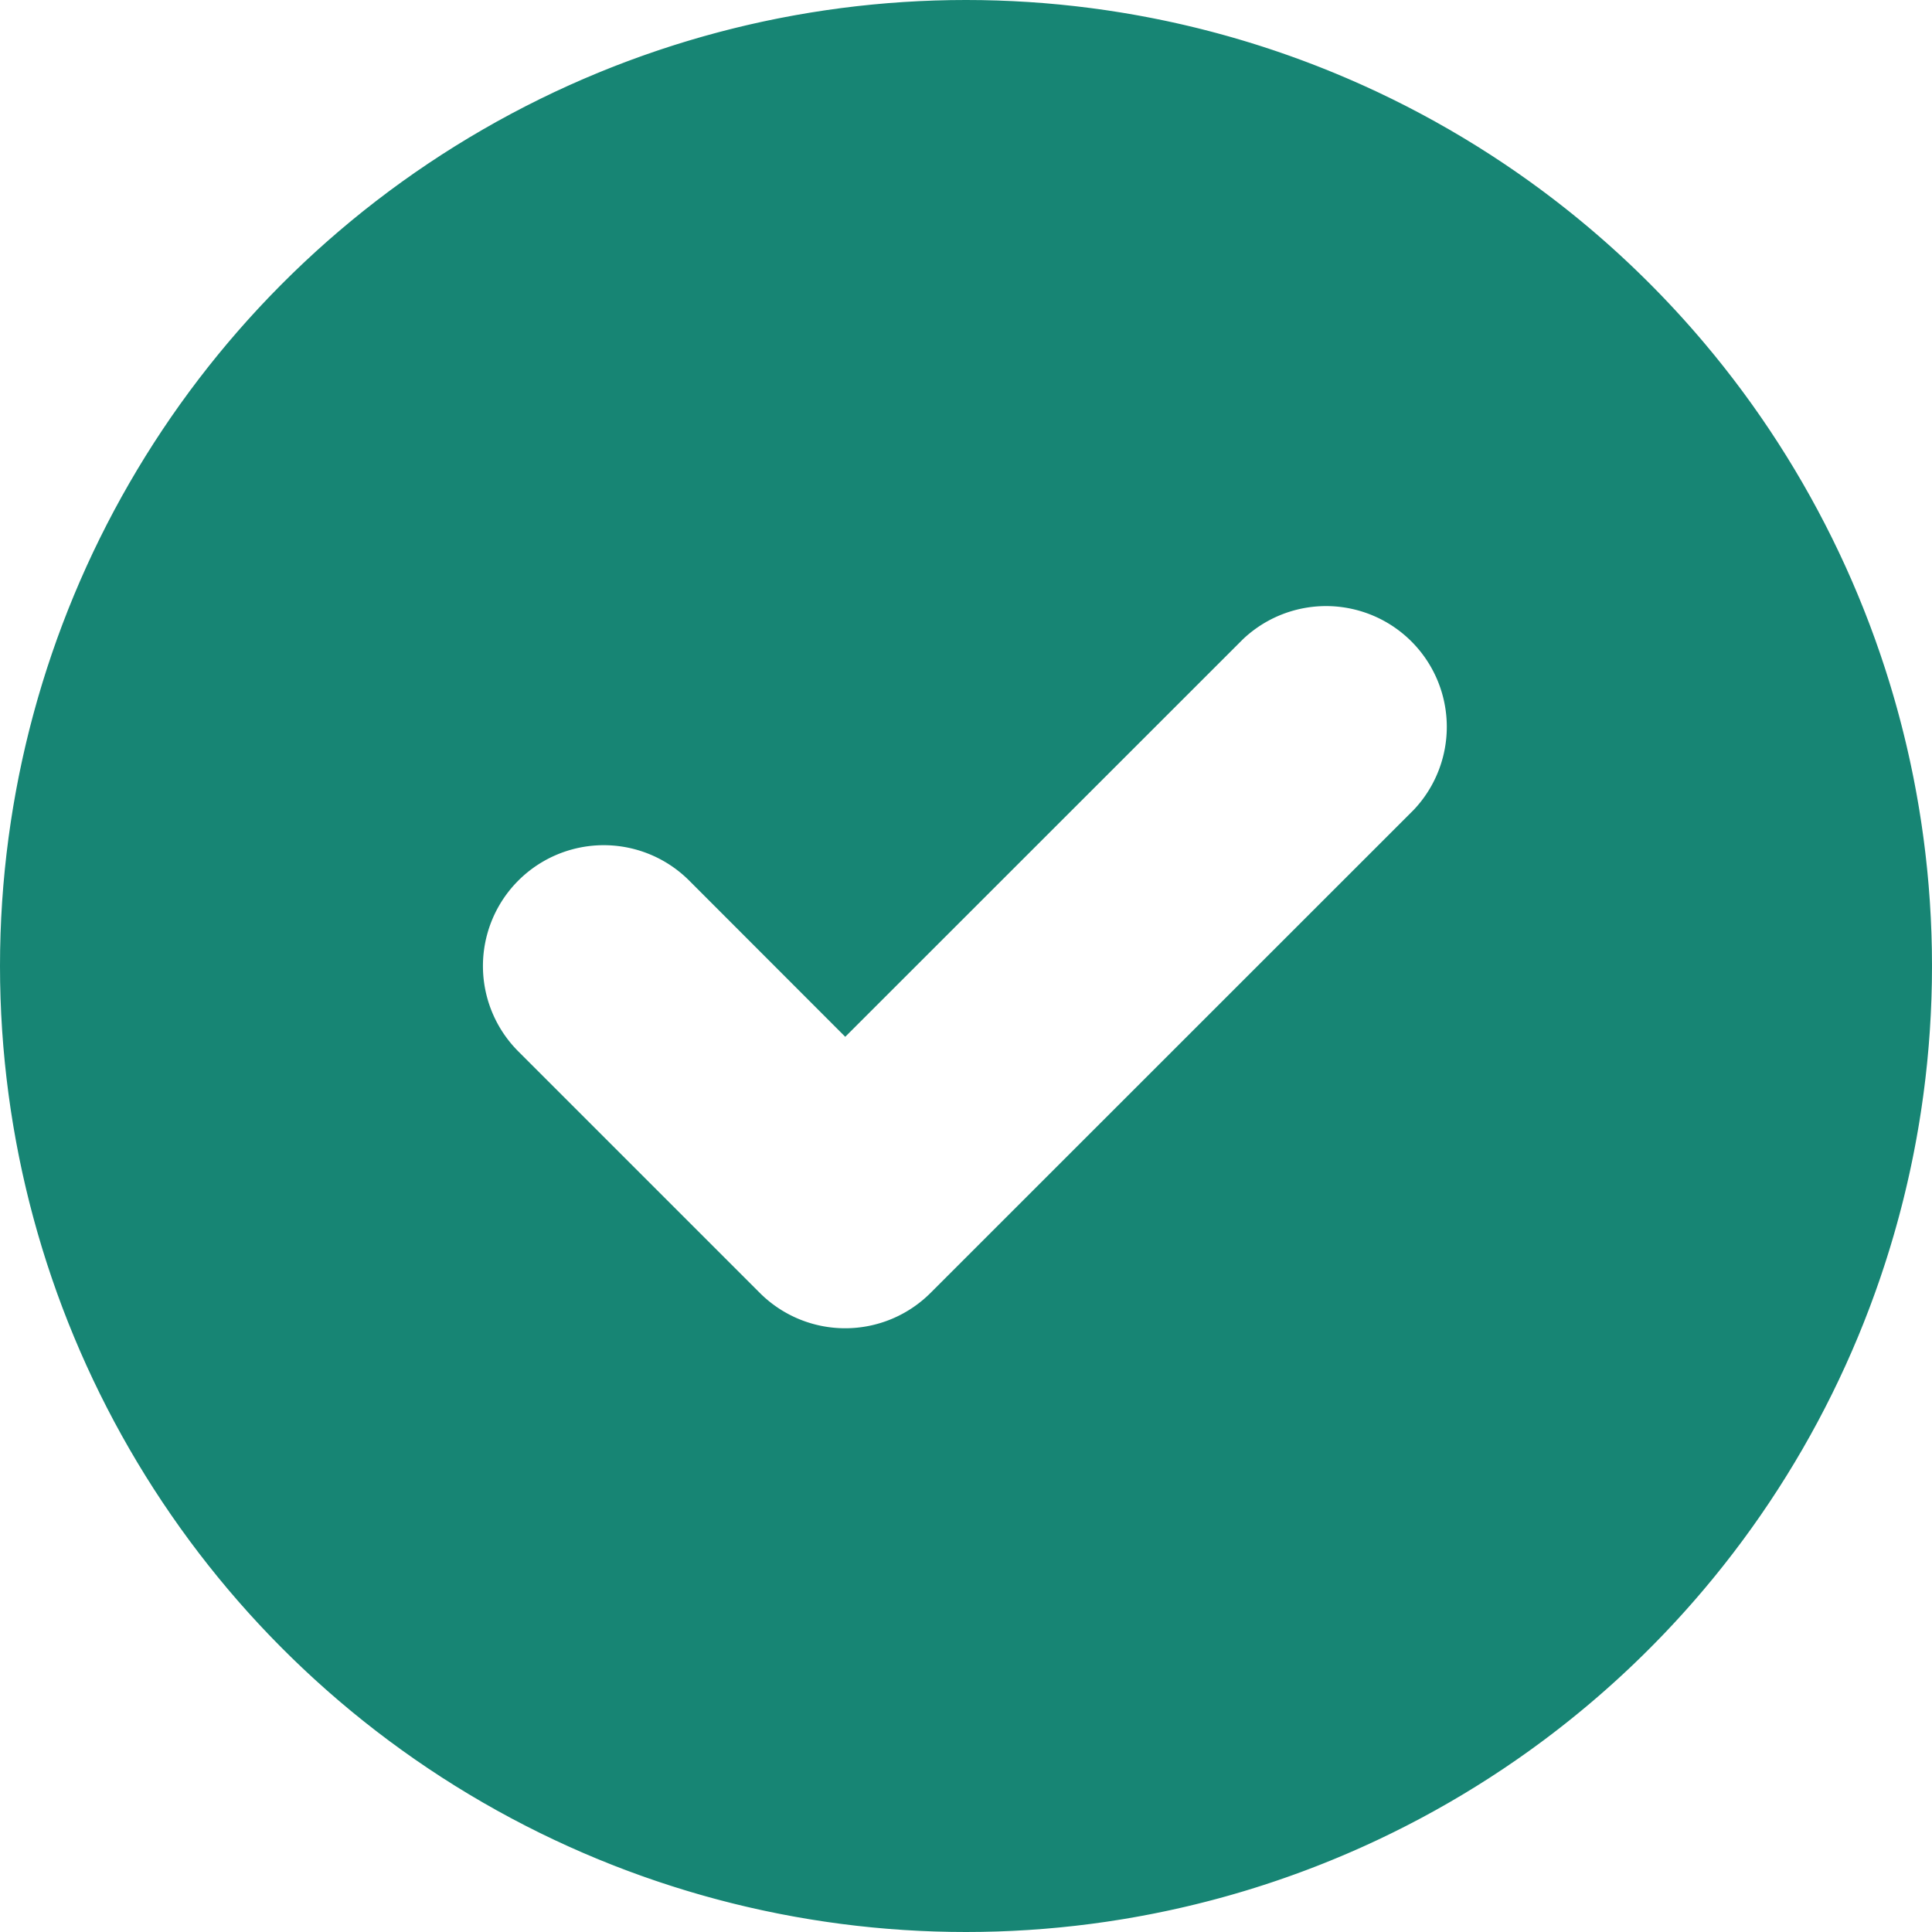 <svg xmlns="http://www.w3.org/2000/svg" xmlns:xlink="http://www.w3.org/1999/xlink" width="14" height="14" viewBox="0 0 14 14">
  <defs>
    <clipPath id="clip-path">
      <circle id="Ellipse_122" data-name="Ellipse 122" cx="7" cy="7" r="7" transform="translate(621 1645)" fill="#178574"/>
    </clipPath>
  </defs>
  <g id="Mask_Group_246" data-name="Mask Group 246" transform="translate(-621 -1645)" clip-path="url(#clip-path)">
    <path id="check-circle" d="M8.75,15.75a7,7,0,1,0-7-7A7,7,0,0,0,8.75,15.75Zm3.244-8.131a.875.875,0,0,0-1.237-1.237L7.875,9.263,6.744,8.131A.875.875,0,0,0,5.506,9.369l1.75,1.75a.875.875,0,0,0,1.237,0Z" transform="translate(619.25 1643.25)" fill="#178574" fill-rule="evenodd"/>
</g>
</svg>
